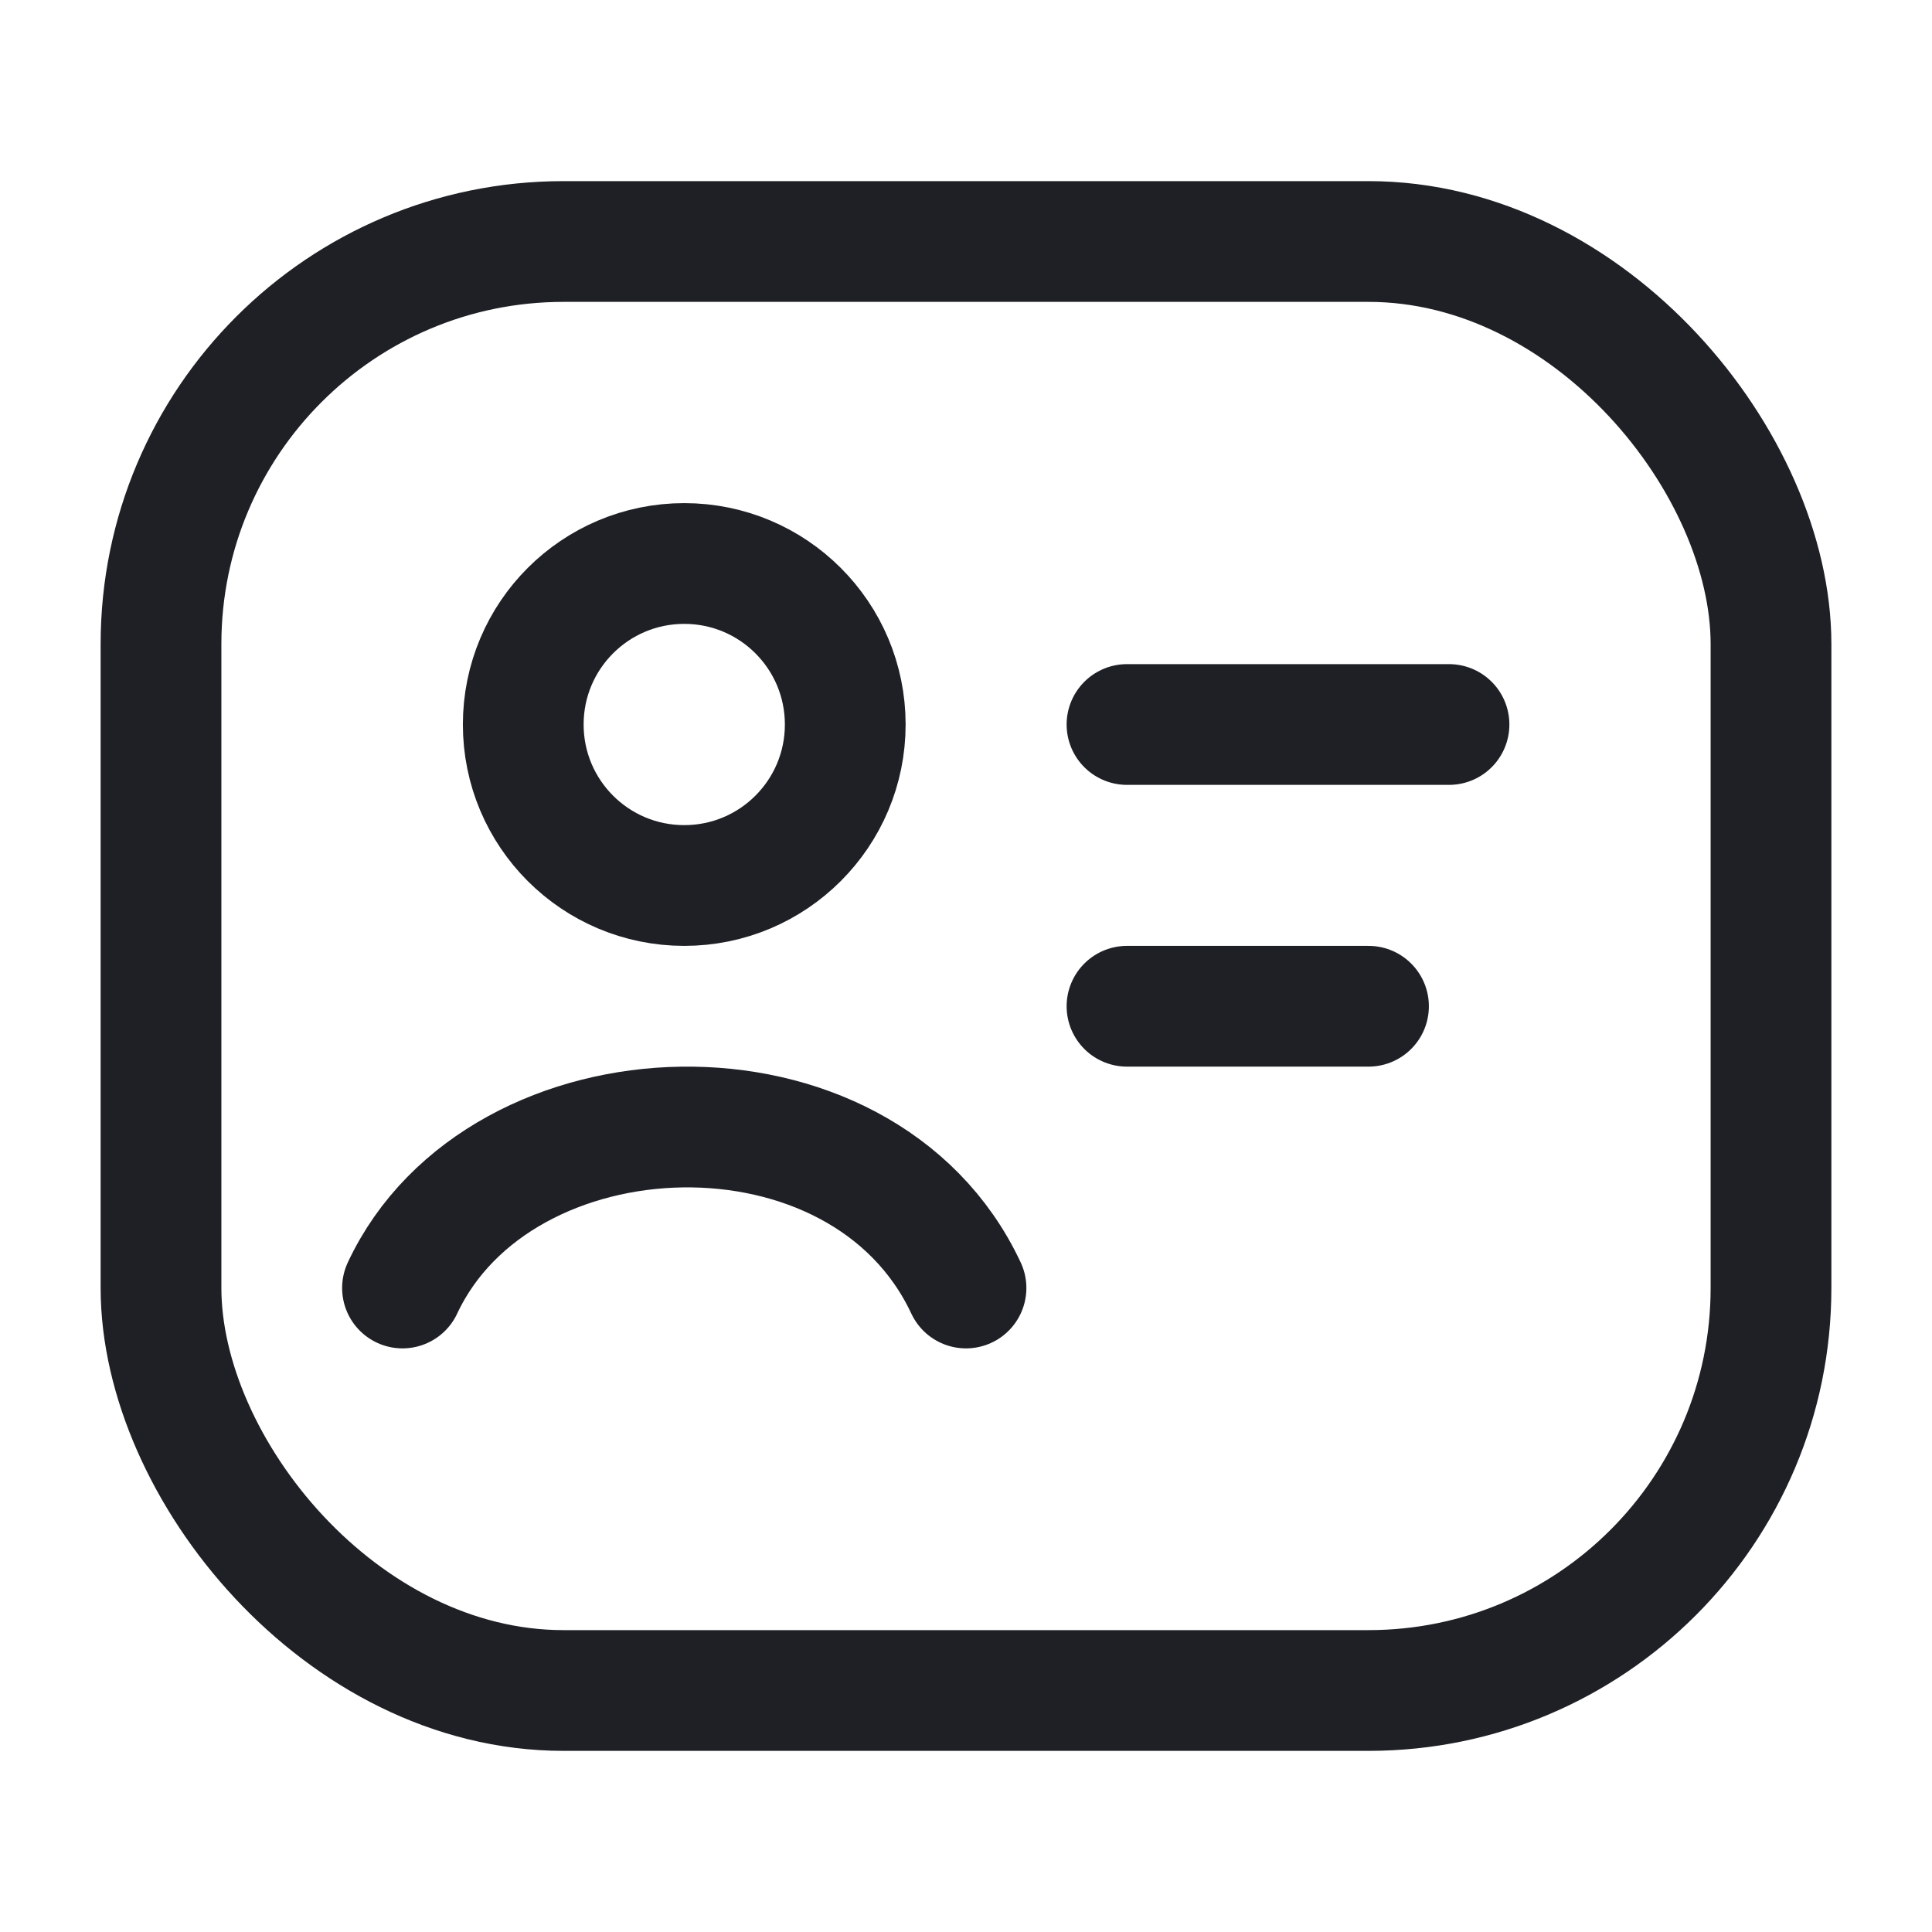 <?xml version="1.0" encoding="UTF-8"?> <svg xmlns="http://www.w3.org/2000/svg" width="24" height="24" viewBox="0 0 24 24" fill="none"><path d="M14 9H18" stroke="#1E2025" stroke-width="1.5" stroke-linecap="round"></path><path d="M14 12.5H17" stroke="#1E2025" stroke-width="1.5" stroke-linecap="round"></path><rect x="2" y="3" width="20" height="18" rx="5" stroke="#1E2025" stroke-width="1.5" stroke-linejoin="round"></rect><path d="M5 16C6.208 13.419 10.712 13.249 12 16" stroke="#1E2025" stroke-width="1.5" stroke-linecap="round" stroke-linejoin="round"></path><path d="M10.5 9C10.5 10.105 9.605 11 8.5 11C7.395 11 6.5 10.105 6.5 9C6.5 7.895 7.395 7 8.5 7C9.605 7 10.5 7.895 10.5 9Z" stroke="#1E2025" stroke-width="1.5"></path></svg> 